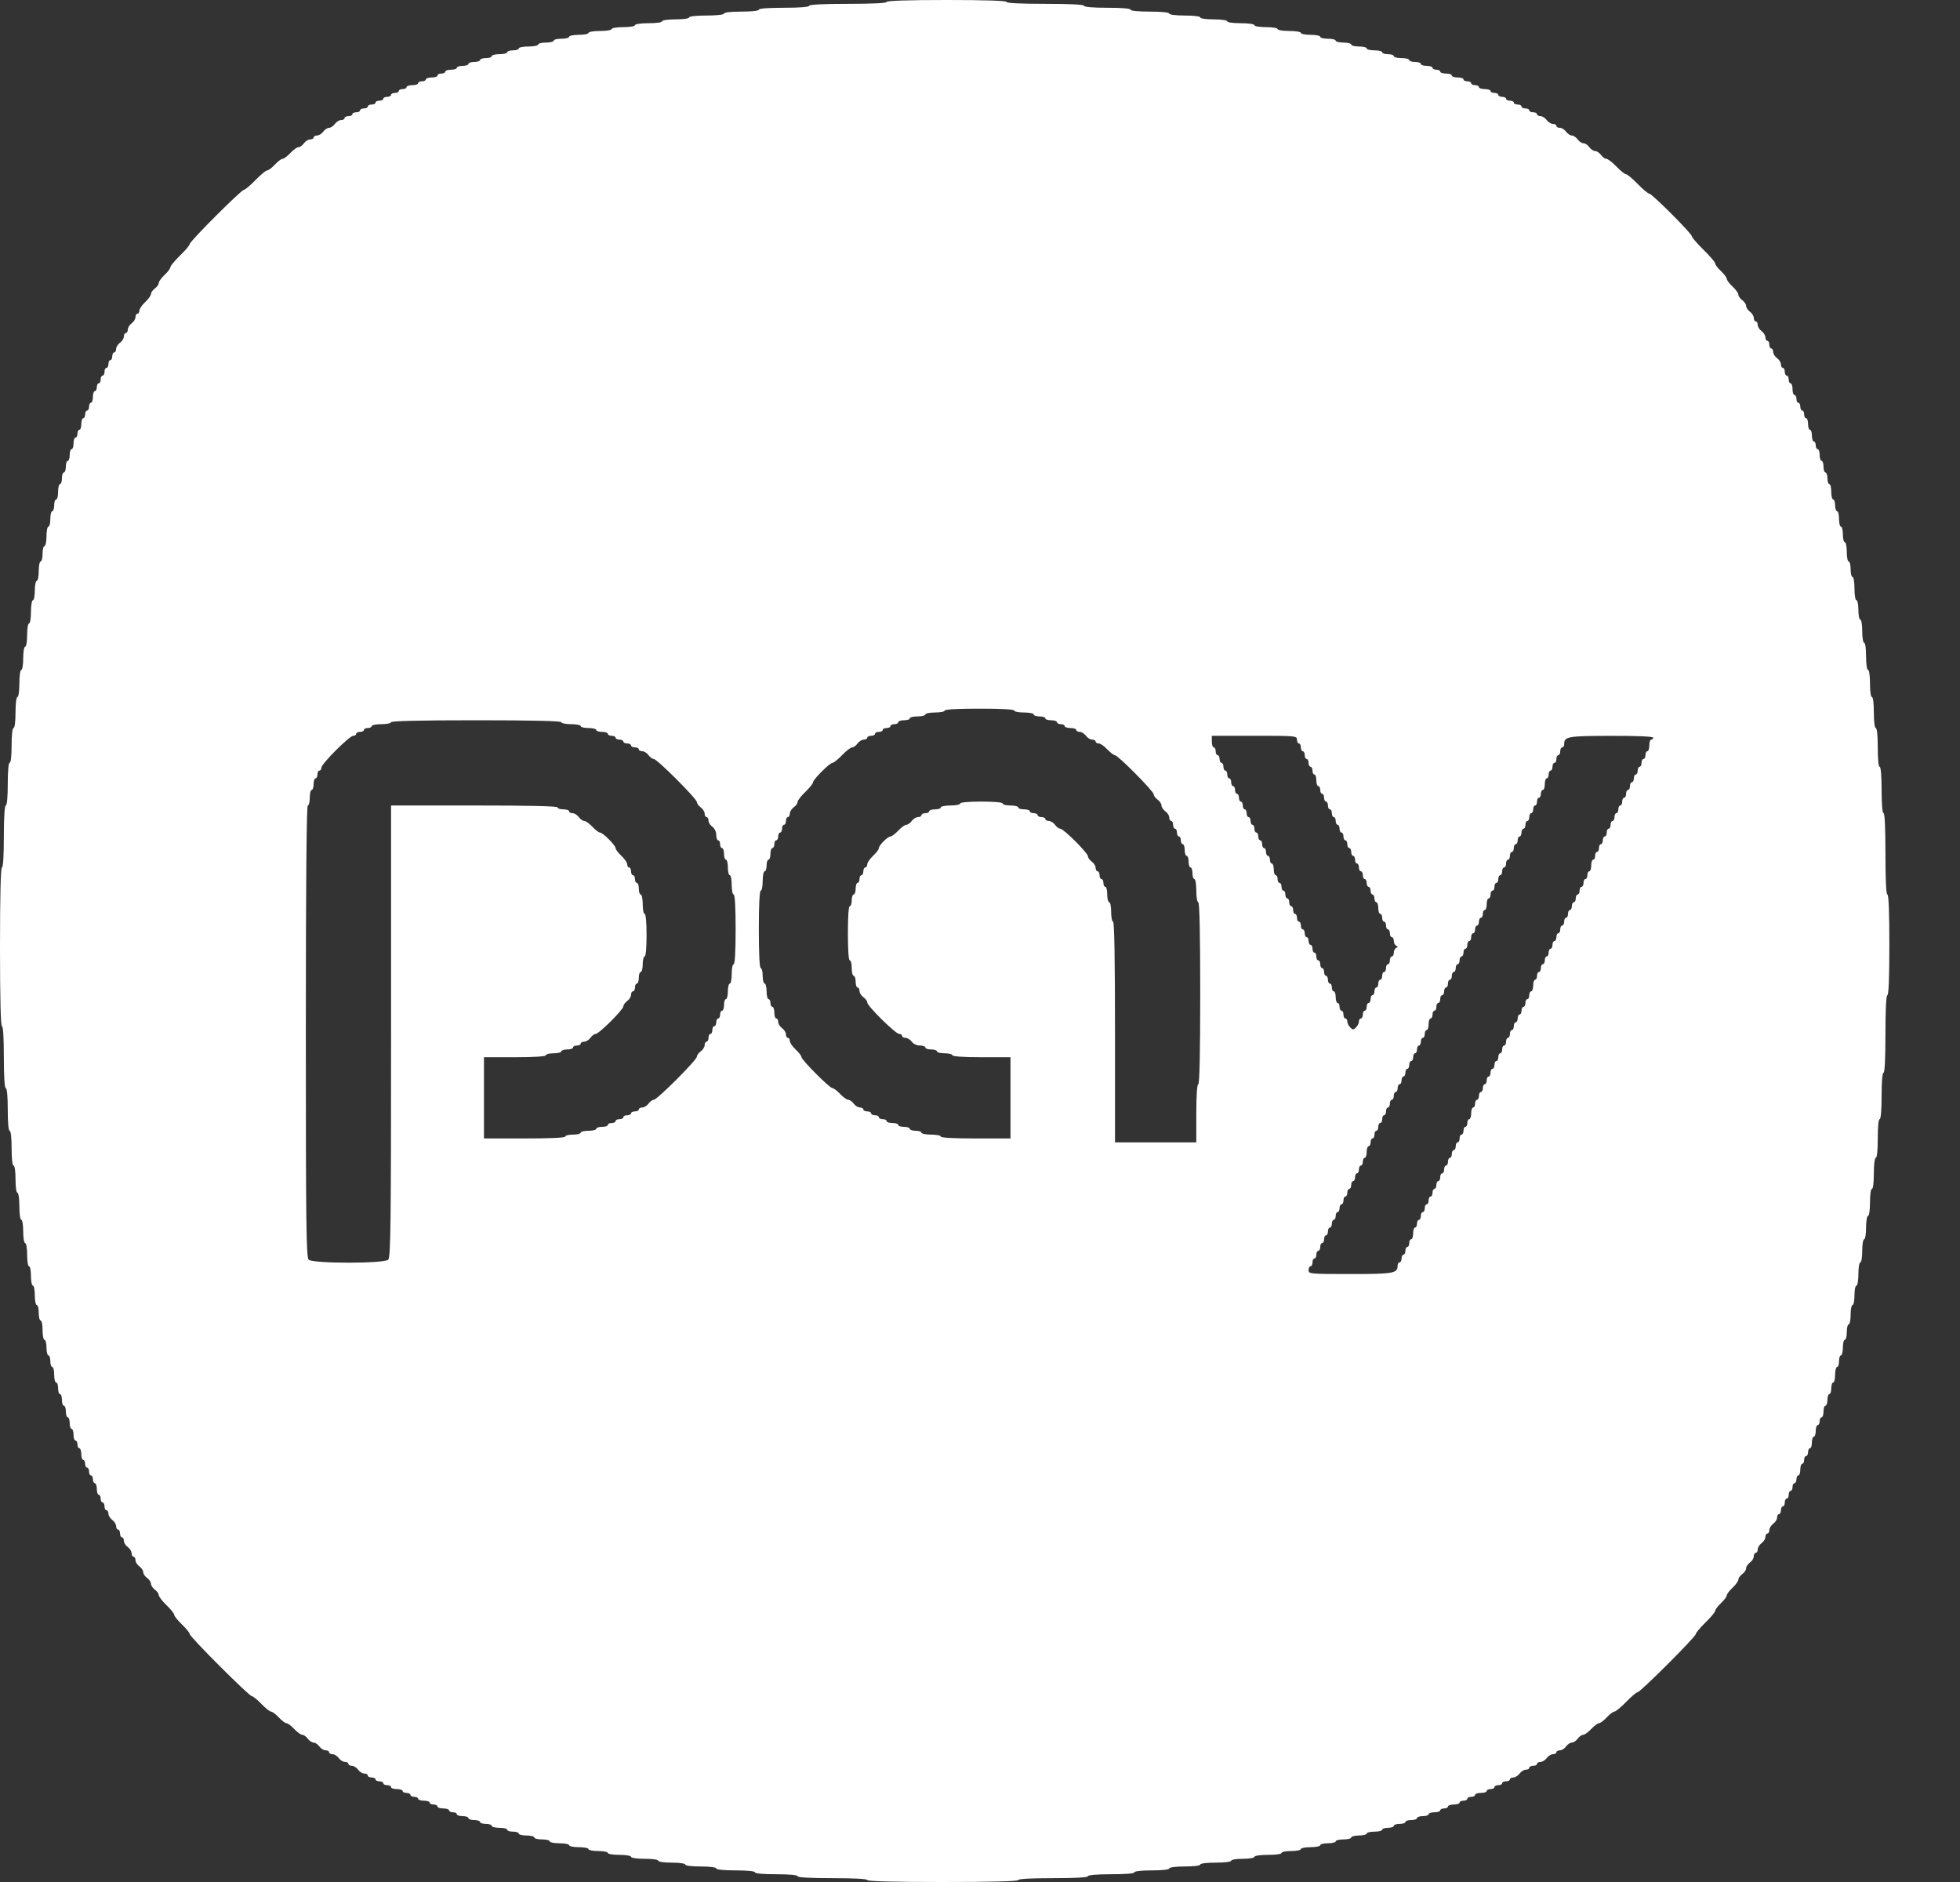 <?xml version="1.0" encoding="UTF-8"?>
<svg width="25px" height="24px" viewBox="0 0 25 24" version="1.1" xmlns="http://www.w3.org/2000/svg" xmlns:xlink="http://www.w3.org/1999/xlink">
    <rect x="0" y="0" width="25" height="24" fill="#333333" stroke="none"/>
    <!-- Generator: Sketch 52.6 (67491) - http://www.bohemiancoding.com/sketch -->
    <title>samsung-pay</title>
    <desc>Created with Sketch.</desc>
    <g id="Page-1" stroke="none" stroke-width="1" fill="none" fill-rule="evenodd">
        <g id="samsung-pay" fill="#FFFFFF">
            <path d="M11.309,0.025 C11.309,0.04 11.128,0.049 10.815,0.049 C10.502,0.049 10.321,0.058 10.321,0.074 C10.321,0.089 10.197,0.099 10,0.099 C9.802,0.099 9.679,0.108 9.679,0.123 C9.679,0.138 9.588,0.148 9.457,0.148 C9.325,0.148 9.235,0.158 9.235,0.173 C9.235,0.187 9.144,0.198 9.012,0.198 C8.881,0.198 8.79,0.208 8.79,0.222 C8.79,0.236 8.716,0.247 8.617,0.247 C8.519,0.247 8.444,0.258 8.444,0.272 C8.444,0.286 8.37,0.296 8.272,0.296 C8.173,0.296 8.099,0.307 8.099,0.321 C8.099,0.335 8.033,0.346 7.951,0.346 C7.868,0.346 7.802,0.357 7.802,0.37 C7.802,0.384 7.737,0.395 7.654,0.395 C7.572,0.395 7.506,0.406 7.506,0.42 C7.506,0.433 7.451,0.444 7.383,0.444 C7.315,0.444 7.259,0.456 7.259,0.469 C7.259,0.483 7.215,0.494 7.16,0.494 C7.106,0.494 7.062,0.505 7.062,0.519 C7.062,0.532 7.017,0.543 6.963,0.543 C6.909,0.543 6.864,0.554 6.864,0.568 C6.864,0.581 6.809,0.593 6.741,0.593 C6.673,0.593 6.617,0.604 6.617,0.617 C6.617,0.631 6.584,0.642 6.543,0.642 C6.502,0.642 6.469,0.653 6.469,0.667 C6.469,0.68 6.425,0.691 6.37,0.691 C6.316,0.691 6.272,0.702 6.272,0.716 C6.272,0.73 6.238,0.741 6.198,0.741 C6.157,0.741 6.123,0.752 6.123,0.765 C6.123,0.779 6.09,0.79 6.049,0.79 C6.009,0.79 5.975,0.801 5.975,0.815 C5.975,0.828 5.942,0.84 5.901,0.84 C5.86,0.84 5.827,0.851 5.827,0.864 C5.827,0.878 5.794,0.889 5.753,0.889 C5.712,0.889 5.679,0.9 5.679,0.914 C5.679,0.927 5.657,0.938 5.63,0.938 C5.602,0.938 5.58,0.949 5.58,0.963 C5.58,0.977 5.547,0.988 5.506,0.988 C5.465,0.988 5.432,0.999 5.432,1.012 C5.432,1.026 5.41,1.037 5.383,1.037 C5.356,1.037 5.333,1.048 5.333,1.062 C5.333,1.075 5.3,1.086 5.259,1.086 C5.219,1.086 5.185,1.098 5.185,1.111 C5.185,1.125 5.163,1.136 5.136,1.136 C5.109,1.136 5.086,1.147 5.086,1.16 C5.086,1.174 5.064,1.185 5.037,1.185 C5.01,1.185 4.988,1.196 4.988,1.21 C4.988,1.223 4.965,1.235 4.938,1.235 C4.911,1.235 4.889,1.246 4.889,1.259 C4.889,1.273 4.867,1.284 4.84,1.284 C4.812,1.284 4.79,1.295 4.79,1.309 C4.79,1.322 4.768,1.333 4.741,1.333 C4.714,1.333 4.691,1.344 4.691,1.358 C4.691,1.372 4.669,1.383 4.642,1.383 C4.615,1.383 4.593,1.394 4.593,1.407 C4.593,1.421 4.57,1.432 4.543,1.432 C4.516,1.432 4.494,1.443 4.494,1.457 C4.494,1.47 4.472,1.481 4.444,1.481 C4.417,1.481 4.395,1.493 4.395,1.506 C4.395,1.52 4.375,1.531 4.351,1.531 C4.327,1.531 4.291,1.553 4.272,1.58 C4.252,1.607 4.219,1.63 4.198,1.63 C4.176,1.63 4.143,1.652 4.123,1.679 C4.104,1.706 4.068,1.728 4.044,1.728 C4.02,1.728 4,1.74 4,1.753 C4,1.767 3.98,1.778 3.956,1.778 C3.932,1.778 3.896,1.8 3.877,1.827 C3.857,1.854 3.826,1.877 3.807,1.877 C3.788,1.877 3.742,1.91 3.704,1.951 C3.666,1.991 3.621,2.025 3.605,2.025 C3.589,2.025 3.544,2.058 3.506,2.099 C3.468,2.14 3.424,2.173 3.408,2.173 C3.392,2.173 3.325,2.228 3.259,2.296 C3.193,2.364 3.127,2.42 3.112,2.42 C3.078,2.42 2.42,3.078 2.42,3.112 C2.42,3.127 2.364,3.193 2.296,3.259 C2.228,3.325 2.173,3.392 2.173,3.408 C2.173,3.424 2.14,3.468 2.099,3.506 C2.058,3.544 2.025,3.591 2.025,3.609 C2.025,3.628 2.002,3.659 1.975,3.679 C1.948,3.699 1.926,3.73 1.926,3.749 C1.926,3.767 1.893,3.814 1.852,3.852 C1.811,3.89 1.778,3.939 1.778,3.961 C1.778,3.982 1.767,4 1.753,4 C1.74,4 1.728,4.02 1.728,4.044 C1.728,4.068 1.706,4.104 1.679,4.123 C1.652,4.143 1.63,4.179 1.63,4.203 C1.63,4.227 1.619,4.247 1.605,4.247 C1.591,4.247 1.58,4.267 1.58,4.291 C1.58,4.315 1.558,4.351 1.531,4.37 C1.504,4.39 1.481,4.426 1.481,4.45 C1.481,4.474 1.47,4.494 1.457,4.494 C1.443,4.494 1.432,4.516 1.432,4.543 C1.432,4.57 1.421,4.593 1.407,4.593 C1.394,4.593 1.383,4.615 1.383,4.642 C1.383,4.669 1.372,4.691 1.358,4.691 C1.344,4.691 1.333,4.714 1.333,4.741 C1.333,4.768 1.322,4.79 1.309,4.79 C1.295,4.79 1.284,4.812 1.284,4.84 C1.284,4.867 1.273,4.889 1.259,4.889 C1.246,4.889 1.235,4.911 1.235,4.938 C1.235,4.965 1.223,4.988 1.21,4.988 C1.196,4.988 1.185,5.021 1.185,5.062 C1.185,5.102 1.174,5.136 1.16,5.136 C1.147,5.136 1.136,5.158 1.136,5.185 C1.136,5.212 1.125,5.235 1.111,5.235 C1.098,5.235 1.086,5.257 1.086,5.284 C1.086,5.311 1.075,5.333 1.062,5.333 C1.048,5.333 1.037,5.367 1.037,5.407 C1.037,5.448 1.026,5.481 1.012,5.481 C0.999,5.481 0.988,5.504 0.988,5.531 C0.988,5.558 0.977,5.58 0.963,5.58 C0.949,5.58 0.938,5.614 0.938,5.654 C0.938,5.695 0.927,5.728 0.914,5.728 C0.9,5.728 0.889,5.762 0.889,5.802 C0.889,5.843 0.878,5.877 0.864,5.877 C0.851,5.877 0.84,5.91 0.84,5.951 C0.84,5.991 0.828,6.025 0.815,6.025 C0.801,6.025 0.79,6.058 0.79,6.099 C0.79,6.14 0.779,6.173 0.765,6.173 C0.752,6.173 0.741,6.217 0.741,6.272 C0.741,6.326 0.73,6.37 0.716,6.37 C0.702,6.37 0.691,6.404 0.691,6.444 C0.691,6.485 0.68,6.519 0.667,6.519 C0.653,6.519 0.642,6.563 0.642,6.617 C0.642,6.672 0.631,6.716 0.617,6.716 C0.604,6.716 0.593,6.772 0.593,6.84 C0.593,6.907 0.581,6.963 0.568,6.963 C0.554,6.963 0.543,7.007 0.543,7.062 C0.543,7.116 0.532,7.16 0.519,7.16 C0.505,7.16 0.494,7.216 0.494,7.284 C0.494,7.352 0.483,7.407 0.469,7.407 C0.456,7.407 0.444,7.463 0.444,7.531 C0.444,7.599 0.433,7.654 0.42,7.654 C0.406,7.654 0.395,7.72 0.395,7.802 C0.395,7.885 0.384,7.951 0.37,7.951 C0.357,7.951 0.346,8.016 0.346,8.099 C0.346,8.181 0.335,8.247 0.321,8.247 C0.307,8.247 0.296,8.313 0.296,8.395 C0.296,8.477 0.285,8.543 0.272,8.543 C0.258,8.543 0.247,8.617 0.247,8.716 C0.247,8.815 0.236,8.889 0.222,8.889 C0.208,8.889 0.198,8.971 0.198,9.086 C0.198,9.202 0.187,9.284 0.173,9.284 C0.158,9.284 0.148,9.374 0.148,9.506 C0.148,9.638 0.138,9.728 0.123,9.728 C0.108,9.728 0.099,9.835 0.099,10 C0.099,10.165 0.089,10.272 0.074,10.272 C0.059,10.272 0.049,10.42 0.049,10.667 C0.049,10.914 0.04,11.062 0.025,11.062 C0.009,11.062 0,11.416 0,12.074 C0,12.732 0.009,13.086 0.025,13.086 C0.04,13.086 0.049,13.235 0.049,13.482 C0.049,13.728 0.059,13.877 0.074,13.877 C0.089,13.877 0.099,13.983 0.099,14.148 C0.099,14.313 0.108,14.42 0.123,14.42 C0.138,14.42 0.148,14.51 0.148,14.642 C0.148,14.774 0.158,14.864 0.173,14.864 C0.187,14.864 0.198,14.938 0.198,15.037 C0.198,15.136 0.208,15.21 0.222,15.21 C0.236,15.21 0.247,15.284 0.247,15.383 C0.247,15.482 0.258,15.556 0.272,15.556 C0.285,15.556 0.296,15.621 0.296,15.704 C0.296,15.786 0.307,15.852 0.321,15.852 C0.335,15.852 0.346,15.918 0.346,16 C0.346,16.082 0.357,16.148 0.37,16.148 C0.384,16.148 0.395,16.204 0.395,16.272 C0.395,16.34 0.406,16.395 0.42,16.395 C0.433,16.395 0.444,16.451 0.444,16.518 C0.444,16.586 0.456,16.642 0.469,16.642 C0.483,16.642 0.494,16.686 0.494,16.741 C0.494,16.795 0.505,16.84 0.519,16.84 C0.532,16.84 0.543,16.895 0.543,16.963 C0.543,17.031 0.554,17.086 0.568,17.086 C0.581,17.086 0.593,17.131 0.593,17.185 C0.593,17.239 0.604,17.284 0.617,17.284 C0.631,17.284 0.642,17.317 0.642,17.358 C0.642,17.399 0.653,17.432 0.667,17.432 C0.68,17.432 0.691,17.477 0.691,17.531 C0.691,17.585 0.702,17.63 0.716,17.63 C0.73,17.63 0.741,17.663 0.741,17.704 C0.741,17.744 0.752,17.778 0.765,17.778 C0.779,17.778 0.79,17.811 0.79,17.852 C0.79,17.893 0.801,17.926 0.815,17.926 C0.828,17.926 0.84,17.959 0.84,18 C0.84,18.041 0.851,18.074 0.864,18.074 C0.878,18.074 0.889,18.107 0.889,18.148 C0.889,18.189 0.9,18.222 0.914,18.222 C0.927,18.222 0.938,18.256 0.938,18.296 C0.938,18.337 0.949,18.37 0.963,18.37 C0.977,18.37 0.988,18.393 0.988,18.42 C0.988,18.447 0.999,18.469 1.012,18.469 C1.026,18.469 1.037,18.503 1.037,18.543 C1.037,18.584 1.048,18.617 1.062,18.617 C1.075,18.617 1.086,18.64 1.086,18.667 C1.086,18.694 1.098,18.716 1.111,18.716 C1.125,18.716 1.136,18.738 1.136,18.765 C1.136,18.793 1.147,18.815 1.16,18.815 C1.174,18.815 1.185,18.837 1.185,18.864 C1.185,18.891 1.196,18.914 1.21,18.914 C1.223,18.914 1.235,18.947 1.235,18.988 C1.235,19.028 1.246,19.062 1.259,19.062 C1.273,19.062 1.284,19.084 1.284,19.111 C1.284,19.138 1.295,19.16 1.309,19.16 C1.322,19.16 1.333,19.183 1.333,19.21 C1.333,19.237 1.344,19.259 1.358,19.259 C1.372,19.259 1.383,19.279 1.383,19.303 C1.383,19.327 1.405,19.363 1.432,19.383 C1.459,19.402 1.481,19.438 1.481,19.462 C1.481,19.486 1.493,19.506 1.506,19.506 C1.52,19.506 1.531,19.528 1.531,19.556 C1.531,19.583 1.542,19.605 1.556,19.605 C1.569,19.605 1.58,19.625 1.58,19.649 C1.58,19.673 1.602,19.709 1.63,19.728 C1.657,19.748 1.679,19.784 1.679,19.808 C1.679,19.832 1.69,19.852 1.704,19.852 C1.717,19.852 1.728,19.872 1.728,19.896 C1.728,19.92 1.751,19.956 1.778,19.975 C1.805,19.995 1.827,20.028 1.827,20.049 C1.827,20.07 1.849,20.104 1.877,20.123 C1.904,20.143 1.926,20.176 1.926,20.198 C1.926,20.219 1.948,20.252 1.975,20.272 C2.002,20.291 2.025,20.322 2.025,20.341 C2.025,20.359 2.069,20.417 2.123,20.469 C2.178,20.521 2.222,20.577 2.222,20.593 C2.222,20.608 2.267,20.664 2.321,20.716 C2.375,20.768 2.42,20.823 2.42,20.838 C2.42,20.873 3.177,21.63 3.212,21.63 C3.226,21.63 3.281,21.674 3.333,21.728 C3.386,21.783 3.441,21.827 3.457,21.827 C3.473,21.827 3.518,21.86 3.556,21.901 C3.594,21.942 3.638,21.975 3.654,21.975 C3.671,21.975 3.715,22.009 3.753,22.049 C3.791,22.09 3.838,22.123 3.856,22.123 C3.875,22.123 3.906,22.146 3.926,22.173 C3.946,22.2 3.979,22.222 4,22.222 C4.021,22.222 4.054,22.244 4.074,22.272 C4.094,22.299 4.129,22.321 4.154,22.321 C4.178,22.321 4.198,22.332 4.198,22.346 C4.198,22.359 4.217,22.37 4.241,22.37 C4.266,22.37 4.301,22.393 4.321,22.42 C4.341,22.447 4.376,22.469 4.401,22.469 C4.425,22.469 4.444,22.48 4.444,22.494 C4.444,22.507 4.464,22.518 4.488,22.518 C4.513,22.518 4.548,22.541 4.568,22.568 C4.587,22.595 4.623,22.617 4.647,22.617 C4.672,22.617 4.691,22.628 4.691,22.642 C4.691,22.656 4.714,22.667 4.741,22.667 C4.768,22.667 4.79,22.678 4.79,22.691 C4.79,22.705 4.812,22.716 4.84,22.716 C4.867,22.716 4.889,22.727 4.889,22.741 C4.889,22.754 4.911,22.765 4.938,22.765 C4.965,22.765 4.988,22.776 4.988,22.79 C4.988,22.804 5.021,22.815 5.062,22.815 C5.102,22.815 5.136,22.826 5.136,22.84 C5.136,22.853 5.158,22.864 5.185,22.864 C5.212,22.864 5.235,22.875 5.235,22.889 C5.235,22.902 5.257,22.914 5.284,22.914 C5.311,22.914 5.333,22.925 5.333,22.938 C5.333,22.952 5.367,22.963 5.407,22.963 C5.448,22.963 5.481,22.974 5.481,22.988 C5.481,23.001 5.504,23.012 5.531,23.012 C5.558,23.012 5.58,23.023 5.58,23.037 C5.58,23.051 5.614,23.062 5.654,23.062 C5.695,23.062 5.728,23.073 5.728,23.086 C5.728,23.1 5.751,23.111 5.778,23.111 C5.805,23.111 5.827,23.122 5.827,23.136 C5.827,23.149 5.86,23.16 5.901,23.16 C5.942,23.16 5.975,23.172 5.975,23.185 C5.975,23.199 6.009,23.21 6.049,23.21 C6.09,23.21 6.123,23.221 6.123,23.235 C6.123,23.248 6.157,23.259 6.198,23.259 C6.238,23.259 6.272,23.27 6.272,23.284 C6.272,23.297 6.316,23.309 6.37,23.309 C6.425,23.309 6.469,23.32 6.469,23.333 C6.469,23.347 6.502,23.358 6.543,23.358 C6.584,23.358 6.617,23.369 6.617,23.383 C6.617,23.396 6.662,23.407 6.716,23.407 C6.77,23.407 6.815,23.419 6.815,23.432 C6.815,23.446 6.859,23.457 6.914,23.457 C6.968,23.457 7.012,23.468 7.012,23.482 C7.012,23.495 7.068,23.506 7.136,23.506 C7.204,23.506 7.259,23.517 7.259,23.531 C7.259,23.544 7.315,23.556 7.383,23.556 C7.451,23.556 7.506,23.567 7.506,23.58 C7.506,23.594 7.562,23.605 7.63,23.605 C7.698,23.605 7.753,23.616 7.753,23.63 C7.753,23.643 7.819,23.654 7.901,23.654 C7.984,23.654 8.049,23.665 8.049,23.679 C8.049,23.693 8.123,23.704 8.222,23.704 C8.321,23.704 8.395,23.714 8.395,23.728 C8.395,23.742 8.469,23.753 8.568,23.753 C8.667,23.753 8.741,23.764 8.741,23.778 C8.741,23.792 8.823,23.802 8.938,23.802 C9.054,23.802 9.136,23.813 9.136,23.827 C9.136,23.842 9.235,23.852 9.383,23.852 C9.531,23.852 9.63,23.862 9.63,23.877 C9.63,23.892 9.737,23.901 9.901,23.901 C10.066,23.901 10.173,23.911 10.173,23.926 C10.173,23.942 10.338,23.951 10.617,23.951 C10.897,23.951 11.062,23.96 11.062,23.975 C11.062,23.991 11.399,24 12.025,24 C12.65,24 12.988,23.991 12.988,23.975 C12.988,23.96 13.152,23.951 13.432,23.951 C13.712,23.951 13.877,23.942 13.877,23.926 C13.877,23.911 13.992,23.901 14.173,23.901 C14.354,23.901 14.469,23.892 14.469,23.877 C14.469,23.862 14.56,23.852 14.691,23.852 C14.823,23.852 14.914,23.842 14.914,23.827 C14.914,23.813 14.996,23.802 15.111,23.802 C15.226,23.802 15.309,23.792 15.309,23.778 C15.309,23.763 15.391,23.753 15.506,23.753 C15.621,23.753 15.704,23.743 15.704,23.728 C15.704,23.715 15.77,23.704 15.852,23.704 C15.934,23.704 16,23.693 16,23.679 C16,23.665 16.074,23.654 16.173,23.654 C16.272,23.654 16.346,23.644 16.346,23.63 C16.346,23.616 16.401,23.605 16.469,23.605 C16.537,23.605 16.593,23.594 16.593,23.58 C16.593,23.567 16.648,23.556 16.716,23.556 C16.784,23.556 16.84,23.544 16.84,23.531 C16.84,23.517 16.884,23.506 16.938,23.506 C16.993,23.506 17.037,23.495 17.037,23.482 C17.037,23.468 17.081,23.457 17.136,23.457 C17.19,23.457 17.235,23.446 17.235,23.432 C17.235,23.419 17.279,23.407 17.333,23.407 C17.388,23.407 17.432,23.396 17.432,23.383 C17.432,23.369 17.477,23.358 17.531,23.358 C17.585,23.358 17.63,23.347 17.63,23.333 C17.63,23.32 17.663,23.309 17.704,23.309 C17.744,23.309 17.778,23.297 17.778,23.284 C17.778,23.27 17.811,23.259 17.852,23.259 C17.893,23.259 17.926,23.248 17.926,23.235 C17.926,23.221 17.959,23.21 18,23.21 C18.041,23.21 18.074,23.199 18.074,23.185 C18.074,23.172 18.107,23.16 18.148,23.16 C18.189,23.16 18.222,23.149 18.222,23.136 C18.222,23.122 18.256,23.111 18.296,23.111 C18.337,23.111 18.37,23.1 18.37,23.086 C18.37,23.073 18.393,23.062 18.42,23.062 C18.447,23.062 18.469,23.051 18.469,23.037 C18.469,23.023 18.503,23.012 18.543,23.012 C18.584,23.012 18.617,23.001 18.617,22.988 C18.617,22.974 18.64,22.963 18.667,22.963 C18.694,22.963 18.716,22.952 18.716,22.938 C18.716,22.925 18.738,22.914 18.765,22.914 C18.793,22.914 18.815,22.902 18.815,22.889 C18.815,22.875 18.848,22.864 18.889,22.864 C18.93,22.864 18.963,22.853 18.963,22.84 C18.963,22.826 18.985,22.815 19.012,22.815 C19.04,22.815 19.062,22.804 19.062,22.79 C19.062,22.776 19.084,22.765 19.111,22.765 C19.138,22.765 19.16,22.754 19.16,22.741 C19.16,22.727 19.183,22.716 19.21,22.716 C19.237,22.716 19.259,22.705 19.259,22.691 C19.259,22.678 19.279,22.667 19.303,22.667 C19.327,22.667 19.363,22.644 19.383,22.617 C19.402,22.59 19.438,22.568 19.462,22.568 C19.486,22.568 19.506,22.557 19.506,22.543 C19.506,22.53 19.528,22.518 19.556,22.518 C19.583,22.518 19.605,22.507 19.605,22.494 C19.605,22.48 19.625,22.469 19.649,22.469 C19.673,22.469 19.709,22.447 19.728,22.42 C19.748,22.393 19.784,22.37 19.808,22.37 C19.832,22.37 19.852,22.359 19.852,22.346 C19.852,22.332 19.872,22.321 19.896,22.321 C19.92,22.321 19.956,22.299 19.975,22.272 C19.995,22.244 20.028,22.222 20.049,22.222 C20.07,22.222 20.104,22.2 20.123,22.173 C20.143,22.146 20.174,22.123 20.193,22.123 C20.212,22.123 20.258,22.09 20.296,22.049 C20.334,22.009 20.379,21.975 20.395,21.975 C20.411,21.975 20.456,21.942 20.494,21.901 C20.532,21.86 20.576,21.827 20.592,21.827 C20.608,21.827 20.675,21.772 20.741,21.704 C20.807,21.636 20.873,21.58 20.887,21.58 C20.922,21.58 21.63,20.873 21.63,20.838 C21.63,20.823 21.685,20.758 21.753,20.691 C21.821,20.625 21.877,20.558 21.877,20.542 C21.877,20.527 21.91,20.483 21.951,20.444 C21.991,20.406 22.025,20.362 22.025,20.346 C22.025,20.329 22.058,20.285 22.099,20.247 C22.14,20.209 22.173,20.162 22.173,20.144 C22.173,20.125 22.195,20.094 22.222,20.074 C22.249,20.055 22.272,20.021 22.272,20 C22.272,19.979 22.294,19.945 22.321,19.926 C22.348,19.906 22.37,19.871 22.37,19.846 C22.37,19.822 22.381,19.802 22.395,19.802 C22.409,19.802 22.42,19.783 22.42,19.759 C22.42,19.734 22.442,19.699 22.469,19.679 C22.496,19.659 22.518,19.624 22.518,19.599 C22.518,19.575 22.53,19.556 22.543,19.556 C22.557,19.556 22.568,19.536 22.568,19.512 C22.568,19.488 22.59,19.452 22.617,19.432 C22.644,19.413 22.667,19.377 22.667,19.353 C22.667,19.328 22.678,19.309 22.691,19.309 C22.705,19.309 22.716,19.286 22.716,19.259 C22.716,19.232 22.727,19.21 22.741,19.21 C22.754,19.21 22.765,19.188 22.765,19.16 C22.765,19.133 22.776,19.111 22.79,19.111 C22.804,19.111 22.815,19.089 22.815,19.062 C22.815,19.035 22.826,19.012 22.84,19.012 C22.853,19.012 22.864,18.99 22.864,18.963 C22.864,18.936 22.875,18.914 22.889,18.914 C22.902,18.914 22.914,18.891 22.914,18.864 C22.914,18.837 22.925,18.815 22.938,18.815 C22.952,18.815 22.963,18.782 22.963,18.741 C22.963,18.7 22.974,18.667 22.988,18.667 C23.001,18.667 23.012,18.644 23.012,18.617 C23.012,18.59 23.023,18.568 23.037,18.568 C23.051,18.568 23.062,18.546 23.062,18.518 C23.062,18.491 23.073,18.469 23.086,18.469 C23.1,18.469 23.111,18.436 23.111,18.395 C23.111,18.354 23.122,18.321 23.136,18.321 C23.149,18.321 23.16,18.288 23.16,18.247 C23.16,18.206 23.172,18.173 23.185,18.173 C23.199,18.173 23.21,18.151 23.21,18.123 C23.21,18.096 23.221,18.074 23.235,18.074 C23.248,18.074 23.259,18.041 23.259,18 C23.259,17.959 23.27,17.926 23.284,17.926 C23.297,17.926 23.309,17.893 23.309,17.852 C23.309,17.811 23.32,17.778 23.333,17.778 C23.347,17.778 23.358,17.744 23.358,17.704 C23.358,17.663 23.369,17.63 23.383,17.63 C23.396,17.63 23.407,17.585 23.407,17.531 C23.407,17.477 23.419,17.432 23.432,17.432 C23.446,17.432 23.457,17.399 23.457,17.358 C23.457,17.317 23.468,17.284 23.482,17.284 C23.495,17.284 23.506,17.239 23.506,17.185 C23.506,17.131 23.517,17.086 23.531,17.086 C23.544,17.086 23.556,17.042 23.556,16.988 C23.556,16.933 23.567,16.889 23.58,16.889 C23.594,16.889 23.605,16.833 23.605,16.765 C23.605,16.698 23.616,16.642 23.63,16.642 C23.643,16.642 23.654,16.586 23.654,16.518 C23.654,16.451 23.665,16.395 23.679,16.395 C23.693,16.395 23.704,16.329 23.704,16.247 C23.704,16.165 23.715,16.099 23.728,16.099 C23.742,16.099 23.753,16.033 23.753,15.951 C23.753,15.868 23.764,15.803 23.778,15.803 C23.791,15.803 23.802,15.737 23.802,15.654 C23.802,15.572 23.813,15.506 23.827,15.506 C23.841,15.506 23.852,15.432 23.852,15.333 C23.852,15.235 23.862,15.161 23.877,15.161 C23.891,15.161 23.901,15.078 23.901,14.963 C23.901,14.848 23.912,14.765 23.926,14.765 C23.941,14.765 23.951,14.667 23.951,14.518 C23.951,14.37 23.96,14.272 23.975,14.272 C23.99,14.272 24,14.156 24,13.975 C24,13.794 24.01,13.679 24.025,13.679 C24.04,13.679 24.049,13.498 24.049,13.185 C24.049,12.872 24.058,12.691 24.074,12.691 C24.09,12.691 24.099,12.461 24.099,12.049 C24.099,11.638 24.09,11.407 24.074,11.407 C24.058,11.407 24.049,11.218 24.049,10.889 C24.049,10.56 24.04,10.37 24.025,10.37 C24.01,10.37 24,10.255 24,10.074 C24,9.893 23.99,9.778 23.975,9.778 C23.96,9.778 23.951,9.679 23.951,9.531 C23.951,9.383 23.941,9.284 23.926,9.284 C23.912,9.284 23.901,9.202 23.901,9.086 C23.901,8.971 23.891,8.889 23.877,8.889 C23.862,8.889 23.852,8.815 23.852,8.716 C23.852,8.617 23.841,8.543 23.827,8.543 C23.813,8.543 23.802,8.469 23.802,8.37 C23.802,8.272 23.792,8.198 23.778,8.198 C23.764,8.198 23.753,8.132 23.753,8.049 C23.753,7.967 23.742,7.901 23.728,7.901 C23.715,7.901 23.704,7.846 23.704,7.778 C23.704,7.71 23.693,7.654 23.679,7.654 C23.665,7.654 23.654,7.588 23.654,7.506 C23.654,7.424 23.643,7.358 23.63,7.358 C23.616,7.358 23.605,7.314 23.605,7.259 C23.605,7.205 23.594,7.16 23.58,7.16 C23.567,7.16 23.556,7.105 23.556,7.037 C23.556,6.969 23.544,6.914 23.531,6.914 C23.517,6.914 23.506,6.869 23.506,6.815 C23.506,6.76 23.495,6.716 23.482,6.716 C23.468,6.716 23.457,6.672 23.457,6.617 C23.457,6.563 23.446,6.519 23.432,6.519 C23.419,6.519 23.407,6.485 23.407,6.444 C23.407,6.404 23.396,6.37 23.383,6.37 C23.369,6.37 23.358,6.326 23.358,6.272 C23.358,6.217 23.347,6.173 23.333,6.173 C23.32,6.173 23.309,6.14 23.309,6.099 C23.309,6.058 23.297,6.025 23.284,6.025 C23.27,6.025 23.259,5.991 23.259,5.951 C23.259,5.91 23.248,5.877 23.235,5.877 C23.221,5.877 23.21,5.843 23.21,5.802 C23.21,5.762 23.199,5.728 23.185,5.728 C23.172,5.728 23.16,5.706 23.16,5.679 C23.16,5.652 23.149,5.63 23.136,5.63 C23.122,5.63 23.111,5.596 23.111,5.556 C23.111,5.515 23.1,5.481 23.086,5.481 C23.073,5.481 23.062,5.448 23.062,5.407 C23.062,5.367 23.051,5.333 23.037,5.333 C23.023,5.333 23.012,5.311 23.012,5.284 C23.012,5.257 23.001,5.235 22.988,5.235 C22.974,5.235 22.963,5.212 22.963,5.185 C22.963,5.158 22.952,5.136 22.938,5.136 C22.925,5.136 22.914,5.114 22.914,5.086 C22.914,5.059 22.902,5.037 22.889,5.037 C22.875,5.037 22.864,5.004 22.864,4.963 C22.864,4.922 22.853,4.889 22.84,4.889 C22.826,4.889 22.815,4.867 22.815,4.84 C22.815,4.812 22.804,4.79 22.79,4.79 C22.776,4.79 22.765,4.768 22.765,4.741 C22.765,4.714 22.754,4.691 22.741,4.691 C22.727,4.691 22.716,4.672 22.716,4.647 C22.716,4.623 22.694,4.587 22.667,4.568 C22.64,4.548 22.617,4.513 22.617,4.488 C22.617,4.464 22.606,4.444 22.593,4.444 C22.579,4.444 22.568,4.422 22.568,4.395 C22.568,4.368 22.557,4.346 22.543,4.346 C22.53,4.346 22.518,4.326 22.518,4.302 C22.518,4.278 22.496,4.242 22.469,4.222 C22.442,4.203 22.42,4.167 22.42,4.143 C22.42,4.119 22.409,4.099 22.395,4.099 C22.381,4.099 22.37,4.079 22.37,4.055 C22.37,4.031 22.348,3.995 22.321,3.975 C22.294,3.956 22.272,3.922 22.272,3.901 C22.272,3.88 22.249,3.847 22.222,3.827 C22.195,3.808 22.173,3.776 22.173,3.758 C22.173,3.739 22.14,3.692 22.099,3.654 C22.058,3.616 22.025,3.572 22.025,3.556 C22.025,3.539 21.991,3.495 21.951,3.457 C21.91,3.419 21.877,3.375 21.877,3.359 C21.877,3.343 21.81,3.265 21.728,3.185 C21.647,3.105 21.58,3.028 21.58,3.013 C21.58,2.979 21.07,2.469 21.036,2.469 C21.021,2.469 20.955,2.414 20.889,2.346 C20.823,2.278 20.756,2.222 20.74,2.222 C20.725,2.222 20.669,2.178 20.617,2.123 C20.565,2.069 20.507,2.025 20.489,2.025 C20.47,2.025 20.439,2.002 20.42,1.975 C20.4,1.948 20.367,1.926 20.346,1.926 C20.325,1.926 20.291,1.904 20.272,1.877 C20.252,1.849 20.219,1.827 20.198,1.827 C20.176,1.827 20.143,1.805 20.123,1.778 C20.104,1.751 20.07,1.728 20.049,1.728 C20.028,1.728 19.995,1.706 19.975,1.679 C19.956,1.652 19.92,1.63 19.896,1.63 C19.872,1.63 19.852,1.619 19.852,1.605 C19.852,1.591 19.832,1.58 19.808,1.58 C19.784,1.58 19.748,1.558 19.728,1.531 C19.709,1.504 19.673,1.481 19.649,1.481 C19.625,1.481 19.605,1.47 19.605,1.457 C19.605,1.443 19.583,1.432 19.556,1.432 C19.528,1.432 19.506,1.421 19.506,1.407 C19.506,1.394 19.484,1.383 19.457,1.383 C19.43,1.383 19.407,1.372 19.407,1.358 C19.407,1.344 19.385,1.333 19.358,1.333 C19.331,1.333 19.309,1.322 19.309,1.309 C19.309,1.295 19.286,1.284 19.259,1.284 C19.232,1.284 19.21,1.273 19.21,1.259 C19.21,1.246 19.188,1.235 19.16,1.235 C19.133,1.235 19.111,1.223 19.111,1.21 C19.111,1.196 19.089,1.185 19.062,1.185 C19.035,1.185 19.012,1.174 19.012,1.16 C19.012,1.147 18.979,1.136 18.938,1.136 C18.898,1.136 18.864,1.125 18.864,1.111 C18.864,1.098 18.842,1.086 18.815,1.086 C18.788,1.086 18.765,1.075 18.765,1.062 C18.765,1.048 18.743,1.037 18.716,1.037 C18.689,1.037 18.667,1.026 18.667,1.012 C18.667,0.999 18.633,0.988 18.593,0.988 C18.552,0.988 18.518,0.977 18.518,0.963 C18.518,0.949 18.485,0.938 18.444,0.938 C18.404,0.938 18.37,0.927 18.37,0.914 C18.37,0.9 18.348,0.889 18.321,0.889 C18.294,0.889 18.272,0.878 18.272,0.864 C18.272,0.851 18.238,0.84 18.198,0.84 C18.157,0.84 18.123,0.828 18.123,0.815 C18.123,0.801 18.09,0.79 18.049,0.79 C18.009,0.79 17.975,0.779 17.975,0.765 C17.975,0.752 17.931,0.741 17.877,0.741 C17.822,0.741 17.778,0.73 17.778,0.716 C17.778,0.702 17.744,0.691 17.704,0.691 C17.663,0.691 17.63,0.68 17.63,0.667 C17.63,0.653 17.585,0.642 17.531,0.642 C17.477,0.642 17.432,0.631 17.432,0.617 C17.432,0.604 17.388,0.593 17.333,0.593 C17.279,0.593 17.235,0.581 17.235,0.568 C17.235,0.554 17.19,0.543 17.136,0.543 C17.081,0.543 17.037,0.532 17.037,0.519 C17.037,0.505 16.993,0.494 16.938,0.494 C16.884,0.494 16.84,0.483 16.84,0.469 C16.84,0.456 16.784,0.444 16.716,0.444 C16.648,0.444 16.593,0.433 16.593,0.42 C16.593,0.406 16.527,0.395 16.444,0.395 C16.362,0.395 16.296,0.384 16.296,0.37 C16.296,0.357 16.23,0.346 16.148,0.346 C16.066,0.346 16,0.335 16,0.321 C16,0.307 15.926,0.296 15.827,0.296 C15.728,0.296 15.654,0.286 15.654,0.272 C15.654,0.258 15.58,0.247 15.482,0.247 C15.383,0.247 15.309,0.236 15.309,0.222 C15.309,0.208 15.226,0.198 15.111,0.198 C14.996,0.198 14.914,0.187 14.914,0.173 C14.914,0.158 14.815,0.148 14.667,0.148 C14.518,0.148 14.42,0.138 14.42,0.123 C14.42,0.108 14.305,0.099 14.123,0.099 C13.942,0.099 13.827,0.089 13.827,0.074 C13.827,0.058 13.646,0.049 13.333,0.049 C13.021,0.049 12.839,0.04 12.839,0.025 C12.839,0.009 12.568,0 12.074,0 C11.58,0 11.309,0.009 11.309,0.025 Z M12.938,9.062 C12.938,9.075 12.994,9.086 13.062,9.086 C13.13,9.086 13.185,9.098 13.185,9.111 C13.185,9.125 13.219,9.136 13.259,9.136 C13.3,9.136 13.333,9.147 13.333,9.16 C13.333,9.174 13.367,9.185 13.407,9.185 C13.448,9.185 13.482,9.196 13.482,9.21 C13.482,9.223 13.504,9.235 13.531,9.235 C13.558,9.235 13.58,9.246 13.58,9.259 C13.58,9.273 13.614,9.284 13.654,9.284 C13.695,9.284 13.728,9.295 13.728,9.309 C13.728,9.322 13.748,9.333 13.772,9.333 C13.796,9.333 13.832,9.356 13.852,9.383 C13.871,9.41 13.907,9.432 13.931,9.432 C13.956,9.432 13.975,9.443 13.975,9.457 C13.975,9.47 13.993,9.481 14.015,9.481 C14.037,9.481 14.085,9.515 14.123,9.556 C14.162,9.596 14.205,9.63 14.22,9.63 C14.259,9.63 14.716,10.091 14.716,10.13 C14.716,10.148 14.738,10.178 14.765,10.197 C14.793,10.217 14.815,10.25 14.815,10.272 C14.815,10.293 14.837,10.326 14.864,10.346 C14.891,10.365 14.914,10.401 14.914,10.425 C14.914,10.449 14.925,10.469 14.938,10.469 C14.952,10.469 14.963,10.491 14.963,10.518 C14.963,10.546 14.974,10.568 14.988,10.568 C15.001,10.568 15.012,10.59 15.012,10.617 C15.012,10.644 15.024,10.667 15.037,10.667 C15.051,10.667 15.062,10.689 15.062,10.716 C15.062,10.743 15.073,10.765 15.086,10.765 C15.1,10.765 15.111,10.799 15.111,10.839 C15.111,10.88 15.122,10.914 15.136,10.914 C15.149,10.914 15.161,10.947 15.161,10.988 C15.161,11.028 15.172,11.062 15.185,11.062 C15.199,11.062 15.21,11.095 15.21,11.136 C15.21,11.177 15.221,11.21 15.235,11.21 C15.248,11.21 15.259,11.276 15.259,11.358 C15.259,11.44 15.27,11.506 15.284,11.506 C15.3,11.506 15.309,11.909 15.309,12.667 C15.309,13.424 15.3,13.827 15.284,13.827 C15.269,13.827 15.259,13.967 15.259,14.197 L15.259,14.568 L14.741,14.568 L14.222,14.568 L14.222,13.161 C14.222,12.239 14.214,11.753 14.197,11.753 C14.184,11.753 14.173,11.697 14.173,11.63 C14.173,11.562 14.162,11.506 14.148,11.506 C14.135,11.506 14.123,11.462 14.123,11.407 C14.123,11.353 14.112,11.309 14.099,11.309 C14.085,11.309 14.074,11.286 14.074,11.259 C14.074,11.232 14.063,11.21 14.049,11.21 C14.036,11.21 14.025,11.188 14.025,11.161 C14.025,11.133 14.014,11.111 14,11.111 C13.986,11.111 13.975,11.091 13.975,11.067 C13.975,11.043 13.953,11.007 13.926,10.988 C13.899,10.968 13.877,10.938 13.877,10.92 C13.877,10.878 13.566,10.568 13.524,10.568 C13.507,10.568 13.476,10.546 13.457,10.518 C13.437,10.491 13.401,10.469 13.377,10.469 C13.353,10.469 13.333,10.458 13.333,10.444 C13.333,10.431 13.311,10.42 13.284,10.42 C13.257,10.42 13.235,10.409 13.235,10.395 C13.235,10.382 13.212,10.37 13.185,10.37 C13.158,10.37 13.136,10.359 13.136,10.346 C13.136,10.332 13.102,10.321 13.062,10.321 C13.021,10.321 12.988,10.31 12.988,10.296 C12.988,10.283 12.943,10.272 12.889,10.272 C12.835,10.272 12.79,10.261 12.79,10.247 C12.79,10.232 12.683,10.222 12.518,10.222 C12.354,10.222 12.247,10.232 12.247,10.247 C12.247,10.261 12.191,10.272 12.123,10.272 C12.056,10.272 12,10.283 12,10.296 C12,10.31 11.967,10.321 11.926,10.321 C11.885,10.321 11.852,10.332 11.852,10.346 C11.852,10.359 11.83,10.37 11.803,10.37 C11.775,10.37 11.753,10.382 11.753,10.395 C11.753,10.409 11.733,10.42 11.709,10.42 C11.685,10.42 11.649,10.442 11.63,10.469 C11.61,10.496 11.579,10.518 11.56,10.518 C11.541,10.518 11.495,10.552 11.457,10.593 C11.419,10.633 11.375,10.667 11.359,10.667 C11.323,10.667 11.21,10.78 11.21,10.816 C11.21,10.832 11.177,10.876 11.136,10.914 C11.095,10.952 11.062,11.001 11.062,11.022 C11.062,11.044 11.051,11.062 11.037,11.062 C11.024,11.062 11.012,11.084 11.012,11.111 C11.012,11.138 11.001,11.161 10.988,11.161 C10.974,11.161 10.963,11.183 10.963,11.21 C10.963,11.237 10.952,11.259 10.938,11.259 C10.925,11.259 10.914,11.293 10.914,11.333 C10.914,11.374 10.902,11.407 10.889,11.407 C10.875,11.407 10.864,11.441 10.864,11.482 C10.864,11.522 10.853,11.556 10.839,11.556 C10.824,11.556 10.815,11.687 10.815,11.901 C10.815,12.115 10.824,12.247 10.839,12.247 C10.853,12.247 10.864,12.291 10.864,12.346 C10.864,12.4 10.875,12.444 10.889,12.444 C10.902,12.444 10.914,12.478 10.914,12.518 C10.914,12.559 10.925,12.593 10.938,12.593 C10.952,12.593 10.963,12.612 10.963,12.636 C10.963,12.661 10.985,12.697 11.012,12.716 C11.04,12.736 11.062,12.766 11.062,12.784 C11.062,12.829 11.423,13.185 11.469,13.185 C11.489,13.185 11.506,13.196 11.506,13.21 C11.506,13.223 11.526,13.235 11.55,13.235 C11.574,13.235 11.61,13.257 11.63,13.284 C11.65,13.313 11.694,13.333 11.734,13.333 C11.772,13.333 11.803,13.344 11.803,13.358 C11.803,13.372 11.836,13.383 11.877,13.383 C11.917,13.383 11.951,13.394 11.951,13.407 C11.951,13.421 11.995,13.432 12.049,13.432 C12.104,13.432 12.148,13.443 12.148,13.457 C12.148,13.472 12.288,13.482 12.518,13.482 L12.889,13.482 L12.889,14 L12.889,14.518 L12.444,14.518 C12.165,14.518 12,14.509 12,14.494 C12,14.48 11.944,14.469 11.877,14.469 C11.809,14.469 11.753,14.458 11.753,14.444 C11.753,14.431 11.72,14.42 11.679,14.42 C11.638,14.42 11.605,14.409 11.605,14.395 C11.605,14.382 11.572,14.37 11.531,14.37 C11.49,14.37 11.457,14.359 11.457,14.346 C11.457,14.332 11.424,14.321 11.383,14.321 C11.342,14.321 11.309,14.31 11.309,14.296 C11.309,14.283 11.286,14.272 11.259,14.272 C11.232,14.272 11.21,14.261 11.21,14.247 C11.21,14.233 11.188,14.222 11.161,14.222 C11.133,14.222 11.111,14.211 11.111,14.197 C11.111,14.184 11.089,14.173 11.062,14.173 C11.035,14.173 11.012,14.162 11.012,14.148 C11.012,14.135 10.993,14.123 10.968,14.123 C10.944,14.123 10.909,14.101 10.889,14.074 C10.869,14.047 10.838,14.025 10.819,14.025 C10.801,14.025 10.754,13.991 10.716,13.951 C10.678,13.91 10.634,13.877 10.619,13.877 C10.583,13.877 10.222,13.515 10.222,13.479 C10.222,13.464 10.189,13.421 10.148,13.383 C10.107,13.345 10.074,13.296 10.074,13.274 C10.074,13.252 10.063,13.235 10.049,13.235 C10.036,13.235 10.025,13.215 10.025,13.191 C10.025,13.166 10.002,13.131 9.975,13.111 C9.948,13.091 9.926,13.056 9.926,13.032 C9.926,13.007 9.915,12.988 9.901,12.988 C9.888,12.988 9.877,12.954 9.877,12.914 C9.877,12.873 9.865,12.839 9.852,12.839 C9.838,12.839 9.827,12.817 9.827,12.79 C9.827,12.763 9.816,12.741 9.802,12.741 C9.789,12.741 9.778,12.696 9.778,12.642 C9.778,12.588 9.767,12.543 9.753,12.543 C9.74,12.543 9.728,12.499 9.728,12.444 C9.728,12.39 9.717,12.346 9.704,12.346 C9.688,12.346 9.679,12.165 9.679,11.852 C9.679,11.539 9.688,11.358 9.704,11.358 C9.717,11.358 9.728,11.303 9.728,11.235 C9.728,11.167 9.74,11.111 9.753,11.111 C9.767,11.111 9.778,11.078 9.778,11.037 C9.778,10.996 9.789,10.963 9.802,10.963 C9.816,10.963 9.827,10.93 9.827,10.889 C9.827,10.848 9.838,10.815 9.852,10.815 C9.865,10.815 9.877,10.793 9.877,10.765 C9.877,10.738 9.888,10.716 9.901,10.716 C9.915,10.716 9.926,10.694 9.926,10.667 C9.926,10.639 9.937,10.617 9.951,10.617 C9.964,10.617 9.975,10.595 9.975,10.568 C9.975,10.541 9.986,10.518 10,10.518 C10.014,10.518 10.025,10.496 10.025,10.469 C10.025,10.442 10.036,10.42 10.049,10.42 C10.063,10.42 10.074,10.4 10.074,10.376 C10.074,10.352 10.096,10.316 10.123,10.296 C10.151,10.277 10.173,10.246 10.173,10.227 C10.173,10.209 10.217,10.151 10.272,10.099 C10.326,10.047 10.37,9.992 10.37,9.977 C10.37,9.941 10.583,9.728 10.619,9.728 C10.634,9.728 10.688,9.684 10.741,9.63 C10.793,9.575 10.851,9.531 10.869,9.531 C10.888,9.531 10.919,9.509 10.938,9.481 C10.958,9.454 10.994,9.432 11.018,9.432 C11.042,9.432 11.062,9.421 11.062,9.407 C11.062,9.394 11.084,9.383 11.111,9.383 C11.138,9.383 11.161,9.372 11.161,9.358 C11.161,9.344 11.183,9.333 11.21,9.333 C11.237,9.333 11.259,9.322 11.259,9.309 C11.259,9.295 11.281,9.284 11.309,9.284 C11.336,9.284 11.358,9.273 11.358,9.259 C11.358,9.246 11.38,9.235 11.407,9.235 C11.435,9.235 11.457,9.223 11.457,9.21 C11.457,9.196 11.49,9.185 11.531,9.185 C11.572,9.185 11.605,9.174 11.605,9.16 C11.605,9.147 11.649,9.136 11.704,9.136 C11.758,9.136 11.803,9.125 11.803,9.111 C11.803,9.098 11.858,9.086 11.926,9.086 C11.994,9.086 12.049,9.075 12.049,9.062 C12.049,9.046 12.214,9.037 12.494,9.037 C12.774,9.037 12.938,9.046 12.938,9.062 Z M7.16,9.21 C7.16,9.223 7.216,9.235 7.284,9.235 C7.352,9.235 7.407,9.246 7.407,9.259 C7.407,9.273 7.452,9.284 7.506,9.284 C7.56,9.284 7.605,9.295 7.605,9.309 C7.605,9.322 7.638,9.333 7.679,9.333 C7.72,9.333 7.753,9.344 7.753,9.358 C7.753,9.372 7.775,9.383 7.802,9.383 C7.83,9.383 7.852,9.394 7.852,9.407 C7.852,9.421 7.874,9.432 7.901,9.432 C7.928,9.432 7.951,9.443 7.951,9.457 C7.951,9.47 7.973,9.481 8,9.481 C8.027,9.481 8.049,9.493 8.049,9.506 C8.049,9.52 8.072,9.531 8.099,9.531 C8.126,9.531 8.148,9.542 8.148,9.556 C8.148,9.569 8.168,9.58 8.192,9.58 C8.216,9.58 8.252,9.602 8.272,9.63 C8.291,9.657 8.322,9.679 8.339,9.679 C8.381,9.679 8.889,10.187 8.889,10.229 C8.889,10.246 8.911,10.277 8.938,10.296 C8.965,10.316 8.988,10.352 8.988,10.376 C8.988,10.4 8.999,10.42 9.012,10.42 C9.026,10.42 9.037,10.44 9.037,10.464 C9.037,10.488 9.059,10.524 9.086,10.543 C9.115,10.564 9.136,10.607 9.136,10.647 C9.136,10.685 9.147,10.716 9.16,10.716 C9.174,10.716 9.185,10.738 9.185,10.765 C9.185,10.793 9.196,10.815 9.21,10.815 C9.223,10.815 9.235,10.848 9.235,10.889 C9.235,10.93 9.246,10.963 9.259,10.963 C9.273,10.963 9.284,11.007 9.284,11.062 C9.284,11.116 9.295,11.161 9.309,11.161 C9.322,11.161 9.333,11.216 9.333,11.284 C9.333,11.352 9.344,11.407 9.358,11.407 C9.374,11.407 9.383,11.572 9.383,11.852 C9.383,12.132 9.374,12.296 9.358,12.296 C9.344,12.296 9.333,12.352 9.333,12.42 C9.333,12.488 9.322,12.543 9.309,12.543 C9.295,12.543 9.284,12.588 9.284,12.642 C9.284,12.696 9.273,12.741 9.259,12.741 C9.246,12.741 9.235,12.774 9.235,12.815 C9.235,12.856 9.223,12.889 9.21,12.889 C9.196,12.889 9.185,12.911 9.185,12.938 C9.185,12.965 9.174,12.988 9.16,12.988 C9.147,12.988 9.136,13.01 9.136,13.037 C9.136,13.064 9.125,13.086 9.111,13.086 C9.098,13.086 9.086,13.109 9.086,13.136 C9.086,13.163 9.075,13.185 9.062,13.185 C9.048,13.185 9.037,13.207 9.037,13.235 C9.037,13.262 9.026,13.284 9.012,13.284 C8.999,13.284 8.988,13.304 8.988,13.328 C8.988,13.352 8.965,13.388 8.938,13.407 C8.911,13.427 8.889,13.457 8.889,13.475 C8.889,13.517 8.381,14.025 8.339,14.025 C8.322,14.025 8.291,14.047 8.272,14.074 C8.252,14.101 8.216,14.123 8.192,14.123 C8.168,14.123 8.148,14.135 8.148,14.148 C8.148,14.162 8.126,14.173 8.099,14.173 C8.072,14.173 8.049,14.184 8.049,14.197 C8.049,14.211 8.027,14.222 8,14.222 C7.973,14.222 7.951,14.233 7.951,14.247 C7.951,14.261 7.928,14.272 7.901,14.272 C7.874,14.272 7.852,14.283 7.852,14.296 C7.852,14.31 7.83,14.321 7.802,14.321 C7.775,14.321 7.753,14.332 7.753,14.346 C7.753,14.359 7.72,14.37 7.679,14.37 C7.638,14.37 7.605,14.382 7.605,14.395 C7.605,14.409 7.56,14.42 7.506,14.42 C7.452,14.42 7.407,14.431 7.407,14.444 C7.407,14.458 7.363,14.469 7.309,14.469 C7.254,14.469 7.21,14.48 7.21,14.494 C7.21,14.509 7.021,14.518 6.691,14.518 L6.173,14.518 L6.173,14 L6.173,13.482 L6.568,13.482 C6.815,13.482 6.963,13.472 6.963,13.457 C6.963,13.443 7.007,13.432 7.062,13.432 C7.116,13.432 7.16,13.421 7.16,13.407 C7.16,13.394 7.194,13.383 7.235,13.383 C7.275,13.383 7.309,13.372 7.309,13.358 C7.309,13.344 7.331,13.333 7.358,13.333 C7.385,13.333 7.407,13.322 7.407,13.309 C7.407,13.295 7.427,13.284 7.451,13.284 C7.476,13.284 7.511,13.262 7.531,13.235 C7.55,13.207 7.581,13.185 7.598,13.185 C7.64,13.185 7.951,12.875 7.951,12.833 C7.951,12.816 7.973,12.785 8,12.765 C8.027,12.746 8.049,12.71 8.049,12.686 C8.049,12.662 8.06,12.642 8.074,12.642 C8.088,12.642 8.099,12.62 8.099,12.593 C8.099,12.565 8.11,12.543 8.123,12.543 C8.137,12.543 8.148,12.51 8.148,12.469 C8.148,12.428 8.159,12.395 8.173,12.395 C8.186,12.395 8.198,12.351 8.198,12.296 C8.198,12.242 8.209,12.197 8.222,12.197 C8.237,12.197 8.247,12.091 8.247,11.926 C8.247,11.761 8.237,11.654 8.222,11.654 C8.209,11.654 8.198,11.599 8.198,11.531 C8.198,11.463 8.186,11.407 8.173,11.407 C8.159,11.407 8.148,11.374 8.148,11.333 C8.148,11.293 8.137,11.259 8.123,11.259 C8.11,11.259 8.099,11.237 8.099,11.21 C8.099,11.183 8.088,11.161 8.074,11.161 C8.06,11.161 8.049,11.138 8.049,11.111 C8.049,11.084 8.038,11.062 8.025,11.062 C8.011,11.062 8,11.044 8,11.022 C8,11.001 7.967,10.952 7.926,10.914 C7.885,10.876 7.852,10.832 7.852,10.816 C7.852,10.78 7.689,10.617 7.653,10.617 C7.637,10.617 7.594,10.584 7.556,10.543 C7.518,10.502 7.471,10.469 7.452,10.469 C7.434,10.469 7.402,10.447 7.383,10.42 C7.363,10.393 7.327,10.37 7.303,10.37 C7.279,10.37 7.259,10.359 7.259,10.346 C7.259,10.332 7.226,10.321 7.185,10.321 C7.144,10.321 7.111,10.31 7.111,10.296 C7.111,10.28 6.741,10.272 6.049,10.272 L4.988,10.272 L4.988,13.15 C4.988,15.611 4.983,16.033 4.952,16.064 C4.901,16.115 3.988,16.115 3.937,16.064 C3.906,16.033 3.901,15.611 3.901,13.15 C3.901,11.248 3.91,10.272 3.926,10.272 C3.94,10.272 3.951,10.227 3.951,10.173 C3.951,10.118 3.962,10.074 3.975,10.074 C3.989,10.074 4,10.041 4,10 C4,9.959 4.011,9.926 4.025,9.926 C4.038,9.926 4.049,9.904 4.049,9.877 C4.049,9.849 4.06,9.827 4.074,9.827 C4.088,9.827 4.099,9.81 4.099,9.79 C4.099,9.741 4.457,9.383 4.506,9.383 C4.526,9.383 4.543,9.372 4.543,9.358 C4.543,9.344 4.565,9.333 4.593,9.333 C4.62,9.333 4.642,9.322 4.642,9.309 C4.642,9.295 4.664,9.284 4.691,9.284 C4.719,9.284 4.741,9.273 4.741,9.259 C4.741,9.246 4.796,9.235 4.864,9.235 C4.932,9.235 4.988,9.223 4.988,9.21 C4.988,9.194 5.366,9.185 6.074,9.185 C6.782,9.185 7.16,9.194 7.16,9.21 Z M16.543,9.432 C16.543,9.459 16.554,9.481 16.568,9.481 C16.581,9.481 16.593,9.504 16.593,9.531 C16.593,9.558 16.604,9.58 16.617,9.58 C16.631,9.58 16.642,9.602 16.642,9.63 C16.642,9.657 16.653,9.679 16.667,9.679 C16.68,9.679 16.691,9.701 16.691,9.728 C16.691,9.756 16.703,9.778 16.716,9.778 C16.73,9.778 16.741,9.8 16.741,9.827 C16.741,9.854 16.752,9.877 16.765,9.877 C16.779,9.877 16.79,9.91 16.79,9.951 C16.79,9.991 16.801,10.025 16.815,10.025 C16.828,10.025 16.84,10.047 16.84,10.074 C16.84,10.101 16.851,10.123 16.864,10.123 C16.878,10.123 16.889,10.146 16.889,10.173 C16.889,10.2 16.9,10.222 16.914,10.222 C16.927,10.222 16.938,10.244 16.938,10.272 C16.938,10.299 16.949,10.321 16.963,10.321 C16.977,10.321 16.988,10.343 16.988,10.37 C16.988,10.398 16.999,10.42 17.012,10.42 C17.026,10.42 17.037,10.442 17.037,10.469 C17.037,10.496 17.048,10.518 17.062,10.518 C17.075,10.518 17.086,10.541 17.086,10.568 C17.086,10.595 17.098,10.617 17.111,10.617 C17.125,10.617 17.136,10.639 17.136,10.667 C17.136,10.694 17.147,10.716 17.16,10.716 C17.174,10.716 17.185,10.738 17.185,10.765 C17.185,10.793 17.196,10.815 17.21,10.815 C17.224,10.815 17.235,10.837 17.235,10.864 C17.235,10.891 17.246,10.914 17.259,10.914 C17.273,10.914 17.284,10.936 17.284,10.963 C17.284,10.99 17.295,11.012 17.309,11.012 C17.322,11.012 17.333,11.035 17.333,11.062 C17.333,11.089 17.344,11.111 17.358,11.111 C17.372,11.111 17.383,11.133 17.383,11.161 C17.383,11.188 17.394,11.21 17.407,11.21 C17.421,11.21 17.432,11.232 17.432,11.259 C17.432,11.286 17.443,11.309 17.457,11.309 C17.47,11.309 17.482,11.331 17.482,11.358 C17.482,11.385 17.493,11.407 17.506,11.407 C17.52,11.407 17.531,11.43 17.531,11.457 C17.531,11.484 17.542,11.506 17.556,11.506 C17.569,11.506 17.58,11.54 17.58,11.58 C17.58,11.621 17.591,11.654 17.605,11.654 C17.619,11.654 17.63,11.677 17.63,11.704 C17.63,11.731 17.641,11.753 17.654,11.753 C17.668,11.753 17.679,11.775 17.679,11.803 C17.679,11.83 17.69,11.852 17.704,11.852 C17.717,11.852 17.728,11.874 17.728,11.901 C17.728,11.928 17.739,11.951 17.753,11.951 C17.767,11.951 17.778,11.972 17.778,11.998 C17.778,12.024 17.792,12.052 17.809,12.06 C17.833,12.071 17.833,12.077 17.809,12.088 C17.792,12.096 17.778,12.124 17.778,12.15 C17.778,12.176 17.767,12.197 17.753,12.197 C17.739,12.197 17.728,12.22 17.728,12.247 C17.728,12.274 17.717,12.296 17.704,12.296 C17.69,12.296 17.679,12.319 17.679,12.346 C17.679,12.373 17.668,12.395 17.654,12.395 C17.641,12.395 17.63,12.417 17.63,12.444 C17.63,12.472 17.619,12.494 17.605,12.494 C17.591,12.494 17.58,12.516 17.58,12.543 C17.58,12.57 17.569,12.593 17.556,12.593 C17.542,12.593 17.531,12.615 17.531,12.642 C17.531,12.669 17.52,12.691 17.506,12.691 C17.493,12.691 17.482,12.714 17.482,12.741 C17.482,12.768 17.47,12.79 17.457,12.79 C17.443,12.79 17.432,12.812 17.432,12.839 C17.432,12.867 17.421,12.889 17.407,12.889 C17.394,12.889 17.383,12.911 17.383,12.938 C17.383,12.965 17.372,12.988 17.358,12.988 C17.344,12.988 17.333,13.005 17.333,13.026 C17.333,13.048 17.317,13.082 17.296,13.102 C17.263,13.135 17.255,13.135 17.222,13.102 C17.202,13.082 17.185,13.048 17.185,13.026 C17.185,13.005 17.174,12.988 17.16,12.988 C17.147,12.988 17.136,12.965 17.136,12.938 C17.136,12.911 17.125,12.889 17.111,12.889 C17.098,12.889 17.086,12.867 17.086,12.839 C17.086,12.812 17.075,12.79 17.062,12.79 C17.048,12.79 17.037,12.757 17.037,12.716 C17.037,12.675 17.026,12.642 17.012,12.642 C16.999,12.642 16.988,12.62 16.988,12.593 C16.988,12.565 16.977,12.543 16.963,12.543 C16.949,12.543 16.938,12.521 16.938,12.494 C16.938,12.467 16.927,12.444 16.914,12.444 C16.9,12.444 16.889,12.422 16.889,12.395 C16.889,12.368 16.878,12.346 16.864,12.346 C16.851,12.346 16.84,12.323 16.84,12.296 C16.84,12.269 16.828,12.247 16.815,12.247 C16.801,12.247 16.79,12.225 16.79,12.197 C16.79,12.17 16.779,12.148 16.765,12.148 C16.752,12.148 16.741,12.126 16.741,12.099 C16.741,12.072 16.73,12.049 16.716,12.049 C16.703,12.049 16.691,12.027 16.691,12 C16.691,11.973 16.68,11.951 16.667,11.951 C16.653,11.951 16.642,11.928 16.642,11.901 C16.642,11.874 16.631,11.852 16.617,11.852 C16.604,11.852 16.593,11.83 16.593,11.803 C16.593,11.775 16.581,11.753 16.568,11.753 C16.554,11.753 16.543,11.731 16.543,11.704 C16.543,11.677 16.532,11.654 16.518,11.654 C16.505,11.654 16.494,11.632 16.494,11.605 C16.494,11.578 16.483,11.556 16.469,11.556 C16.456,11.556 16.444,11.533 16.444,11.506 C16.444,11.479 16.433,11.457 16.42,11.457 C16.406,11.457 16.395,11.435 16.395,11.407 C16.395,11.38 16.384,11.358 16.37,11.358 C16.357,11.358 16.346,11.336 16.346,11.309 C16.346,11.281 16.335,11.259 16.321,11.259 C16.307,11.259 16.296,11.237 16.296,11.21 C16.296,11.183 16.285,11.161 16.272,11.161 C16.258,11.161 16.247,11.127 16.247,11.086 C16.247,11.046 16.236,11.012 16.222,11.012 C16.209,11.012 16.198,10.99 16.198,10.963 C16.198,10.936 16.186,10.914 16.173,10.914 C16.159,10.914 16.148,10.891 16.148,10.864 C16.148,10.837 16.137,10.815 16.123,10.815 C16.11,10.815 16.099,10.793 16.099,10.765 C16.099,10.738 16.088,10.716 16.074,10.716 C16.061,10.716 16.049,10.694 16.049,10.667 C16.049,10.639 16.038,10.617 16.025,10.617 C16.011,10.617 16,10.595 16,10.568 C16,10.541 15.989,10.518 15.975,10.518 C15.962,10.518 15.951,10.496 15.951,10.469 C15.951,10.442 15.94,10.42 15.926,10.42 C15.912,10.42 15.901,10.398 15.901,10.37 C15.901,10.343 15.89,10.321 15.877,10.321 C15.863,10.321 15.852,10.299 15.852,10.272 C15.852,10.244 15.841,10.222 15.827,10.222 C15.814,10.222 15.803,10.2 15.803,10.173 C15.803,10.146 15.791,10.123 15.778,10.123 C15.764,10.123 15.753,10.101 15.753,10.074 C15.753,10.047 15.742,10.025 15.728,10.025 C15.715,10.025 15.704,10.002 15.704,9.975 C15.704,9.948 15.693,9.926 15.679,9.926 C15.665,9.926 15.654,9.904 15.654,9.877 C15.654,9.849 15.643,9.827 15.63,9.827 C15.616,9.827 15.605,9.805 15.605,9.778 C15.605,9.751 15.594,9.728 15.58,9.728 C15.567,9.728 15.556,9.706 15.556,9.679 C15.556,9.652 15.544,9.63 15.531,9.63 C15.517,9.63 15.506,9.607 15.506,9.58 C15.506,9.553 15.495,9.531 15.482,9.531 C15.468,9.531 15.457,9.498 15.457,9.457 L15.457,9.383 L16,9.383 C16.527,9.383 16.543,9.384 16.543,9.432 Z M21.086,9.407 C21.086,9.421 21.075,9.432 21.062,9.432 C21.048,9.432 21.037,9.465 21.037,9.506 C21.037,9.547 21.026,9.58 21.012,9.58 C20.999,9.58 20.988,9.602 20.988,9.63 C20.988,9.657 20.977,9.679 20.963,9.679 C20.949,9.679 20.938,9.701 20.938,9.728 C20.938,9.756 20.927,9.778 20.914,9.778 C20.9,9.778 20.889,9.8 20.889,9.827 C20.889,9.854 20.878,9.877 20.864,9.877 C20.851,9.877 20.84,9.899 20.84,9.926 C20.84,9.953 20.828,9.975 20.815,9.975 C20.801,9.975 20.79,9.998 20.79,10.025 C20.79,10.052 20.779,10.074 20.765,10.074 C20.752,10.074 20.741,10.096 20.741,10.123 C20.741,10.151 20.73,10.173 20.716,10.173 C20.703,10.173 20.691,10.195 20.691,10.222 C20.691,10.249 20.68,10.272 20.667,10.272 C20.653,10.272 20.642,10.294 20.642,10.321 C20.642,10.348 20.631,10.37 20.617,10.37 C20.604,10.37 20.593,10.393 20.593,10.42 C20.593,10.447 20.581,10.469 20.568,10.469 C20.554,10.469 20.543,10.491 20.543,10.518 C20.543,10.546 20.532,10.568 20.518,10.568 C20.505,10.568 20.494,10.59 20.494,10.617 C20.494,10.644 20.483,10.667 20.469,10.667 C20.456,10.667 20.444,10.689 20.444,10.716 C20.444,10.743 20.433,10.765 20.42,10.765 C20.406,10.765 20.395,10.788 20.395,10.815 C20.395,10.842 20.384,10.864 20.37,10.864 C20.357,10.864 20.346,10.886 20.346,10.914 C20.346,10.941 20.335,10.963 20.321,10.963 C20.307,10.963 20.296,10.996 20.296,11.037 C20.296,11.078 20.285,11.111 20.272,11.111 C20.258,11.111 20.247,11.133 20.247,11.161 C20.247,11.188 20.236,11.21 20.222,11.21 C20.209,11.21 20.198,11.232 20.198,11.259 C20.198,11.286 20.186,11.309 20.173,11.309 C20.159,11.309 20.148,11.331 20.148,11.358 C20.148,11.385 20.137,11.407 20.123,11.407 C20.11,11.407 20.099,11.43 20.099,11.457 C20.099,11.484 20.088,11.506 20.074,11.506 C20.061,11.506 20.049,11.528 20.049,11.556 C20.049,11.583 20.038,11.605 20.025,11.605 C20.011,11.605 20,11.627 20,11.654 C20,11.681 19.989,11.704 19.975,11.704 C19.962,11.704 19.951,11.726 19.951,11.753 C19.951,11.78 19.939,11.803 19.926,11.803 C19.912,11.803 19.901,11.825 19.901,11.852 C19.901,11.879 19.89,11.901 19.877,11.901 C19.863,11.901 19.852,11.924 19.852,11.951 C19.852,11.978 19.841,12 19.827,12 C19.814,12 19.802,12.022 19.802,12.049 C19.802,12.076 19.791,12.099 19.778,12.099 C19.764,12.099 19.753,12.121 19.753,12.148 C19.753,12.175 19.742,12.197 19.728,12.197 C19.715,12.197 19.704,12.22 19.704,12.247 C19.704,12.274 19.693,12.296 19.679,12.296 C19.665,12.296 19.654,12.319 19.654,12.346 C19.654,12.373 19.643,12.395 19.63,12.395 C19.616,12.395 19.605,12.417 19.605,12.444 C19.605,12.472 19.594,12.494 19.58,12.494 C19.567,12.494 19.556,12.527 19.556,12.568 C19.556,12.609 19.544,12.642 19.531,12.642 C19.517,12.642 19.506,12.664 19.506,12.691 C19.506,12.719 19.495,12.741 19.482,12.741 C19.468,12.741 19.457,12.763 19.457,12.79 C19.457,12.817 19.446,12.839 19.432,12.839 C19.419,12.839 19.407,12.862 19.407,12.889 C19.407,12.916 19.396,12.938 19.383,12.938 C19.369,12.938 19.358,12.96 19.358,12.988 C19.358,13.015 19.347,13.037 19.333,13.037 C19.32,13.037 19.309,13.059 19.309,13.086 C19.309,13.114 19.297,13.136 19.284,13.136 C19.27,13.136 19.259,13.158 19.259,13.185 C19.259,13.212 19.248,13.235 19.235,13.235 C19.221,13.235 19.21,13.257 19.21,13.284 C19.21,13.311 19.199,13.333 19.185,13.333 C19.172,13.333 19.16,13.356 19.16,13.383 C19.16,13.41 19.149,13.432 19.136,13.432 C19.122,13.432 19.111,13.454 19.111,13.482 C19.111,13.509 19.1,13.531 19.086,13.531 C19.073,13.531 19.062,13.553 19.062,13.58 C19.062,13.607 19.051,13.63 19.037,13.63 C19.023,13.63 19.012,13.652 19.012,13.679 C19.012,13.706 19.001,13.728 18.988,13.728 C18.974,13.728 18.963,13.751 18.963,13.778 C18.963,13.805 18.952,13.827 18.938,13.827 C18.925,13.827 18.914,13.849 18.914,13.877 C18.914,13.904 18.902,13.926 18.889,13.926 C18.875,13.926 18.864,13.948 18.864,13.975 C18.864,14.002 18.853,14.025 18.84,14.025 C18.826,14.025 18.815,14.047 18.815,14.074 C18.815,14.101 18.804,14.123 18.79,14.123 C18.776,14.123 18.765,14.157 18.765,14.197 C18.765,14.238 18.754,14.272 18.741,14.272 C18.727,14.272 18.716,14.294 18.716,14.321 C18.716,14.348 18.705,14.37 18.691,14.37 C18.678,14.37 18.667,14.393 18.667,14.42 C18.667,14.447 18.656,14.469 18.642,14.469 C18.628,14.469 18.617,14.491 18.617,14.518 C18.617,14.546 18.606,14.568 18.593,14.568 C18.579,14.568 18.568,14.59 18.568,14.617 C18.568,14.644 18.557,14.667 18.543,14.667 C18.53,14.667 18.518,14.689 18.518,14.716 C18.518,14.743 18.507,14.765 18.494,14.765 C18.48,14.765 18.469,14.788 18.469,14.815 C18.469,14.842 18.458,14.864 18.444,14.864 C18.431,14.864 18.42,14.886 18.42,14.914 C18.42,14.941 18.409,14.963 18.395,14.963 C18.381,14.963 18.37,14.985 18.37,15.012 C18.37,15.04 18.359,15.062 18.346,15.062 C18.332,15.062 18.321,15.084 18.321,15.111 C18.321,15.138 18.31,15.161 18.296,15.161 C18.283,15.161 18.272,15.183 18.272,15.21 C18.272,15.237 18.261,15.259 18.247,15.259 C18.233,15.259 18.222,15.281 18.222,15.309 C18.222,15.336 18.211,15.358 18.198,15.358 C18.184,15.358 18.173,15.38 18.173,15.407 C18.173,15.435 18.162,15.457 18.148,15.457 C18.135,15.457 18.123,15.479 18.123,15.506 C18.123,15.533 18.112,15.556 18.099,15.556 C18.085,15.556 18.074,15.578 18.074,15.605 C18.074,15.632 18.063,15.654 18.049,15.654 C18.036,15.654 18.025,15.688 18.025,15.728 C18.025,15.769 18.014,15.803 18,15.803 C17.986,15.803 17.975,15.825 17.975,15.852 C17.975,15.879 17.964,15.901 17.951,15.901 C17.937,15.901 17.926,15.924 17.926,15.951 C17.926,15.978 17.915,16 17.901,16 C17.888,16 17.877,16.022 17.877,16.049 C17.877,16.076 17.865,16.099 17.852,16.099 C17.838,16.099 17.827,16.116 17.827,16.138 C17.827,16.238 17.779,16.247 17.224,16.247 C16.708,16.247 16.691,16.245 16.691,16.198 C16.691,16.17 16.703,16.148 16.716,16.148 C16.73,16.148 16.741,16.126 16.741,16.099 C16.741,16.072 16.752,16.049 16.765,16.049 C16.779,16.049 16.79,16.027 16.79,16 C16.79,15.973 16.801,15.951 16.815,15.951 C16.828,15.951 16.84,15.928 16.84,15.901 C16.84,15.874 16.851,15.852 16.864,15.852 C16.878,15.852 16.889,15.83 16.889,15.803 C16.889,15.775 16.9,15.753 16.914,15.753 C16.927,15.753 16.938,15.731 16.938,15.704 C16.938,15.677 16.949,15.654 16.963,15.654 C16.977,15.654 16.988,15.632 16.988,15.605 C16.988,15.578 16.999,15.556 17.012,15.556 C17.026,15.556 17.037,15.533 17.037,15.506 C17.037,15.479 17.048,15.457 17.062,15.457 C17.075,15.457 17.086,15.435 17.086,15.407 C17.086,15.38 17.098,15.358 17.111,15.358 C17.125,15.358 17.136,15.336 17.136,15.309 C17.136,15.281 17.147,15.259 17.16,15.259 C17.174,15.259 17.185,15.237 17.185,15.21 C17.185,15.183 17.196,15.161 17.21,15.161 C17.224,15.161 17.235,15.138 17.235,15.111 C17.235,15.084 17.246,15.062 17.259,15.062 C17.273,15.062 17.284,15.04 17.284,15.012 C17.284,14.985 17.295,14.963 17.309,14.963 C17.322,14.963 17.333,14.941 17.333,14.914 C17.333,14.886 17.344,14.864 17.358,14.864 C17.372,14.864 17.383,14.842 17.383,14.815 C17.383,14.788 17.394,14.765 17.407,14.765 C17.421,14.765 17.432,14.732 17.432,14.691 C17.432,14.651 17.443,14.617 17.457,14.617 C17.47,14.617 17.482,14.595 17.482,14.568 C17.482,14.541 17.493,14.518 17.506,14.518 C17.52,14.518 17.531,14.496 17.531,14.469 C17.531,14.442 17.542,14.42 17.556,14.42 C17.569,14.42 17.58,14.398 17.58,14.37 C17.58,14.343 17.591,14.321 17.605,14.321 C17.619,14.321 17.63,14.299 17.63,14.272 C17.63,14.244 17.641,14.222 17.654,14.222 C17.668,14.222 17.679,14.2 17.679,14.173 C17.679,14.146 17.69,14.123 17.704,14.123 C17.717,14.123 17.728,14.101 17.728,14.074 C17.728,14.047 17.739,14.025 17.753,14.025 C17.767,14.025 17.778,14.002 17.778,13.975 C17.778,13.948 17.789,13.926 17.802,13.926 C17.816,13.926 17.827,13.904 17.827,13.877 C17.827,13.849 17.838,13.827 17.852,13.827 C17.865,13.827 17.877,13.805 17.877,13.778 C17.877,13.751 17.888,13.728 17.901,13.728 C17.915,13.728 17.926,13.706 17.926,13.679 C17.926,13.652 17.937,13.63 17.951,13.63 C17.964,13.63 17.975,13.607 17.975,13.58 C17.975,13.553 17.986,13.531 18,13.531 C18.014,13.531 18.025,13.509 18.025,13.482 C18.025,13.454 18.036,13.432 18.049,13.432 C18.063,13.432 18.074,13.41 18.074,13.383 C18.074,13.356 18.085,13.333 18.099,13.333 C18.112,13.333 18.123,13.311 18.123,13.284 C18.123,13.257 18.135,13.235 18.148,13.235 C18.162,13.235 18.173,13.212 18.173,13.185 C18.173,13.158 18.184,13.136 18.198,13.136 C18.211,13.136 18.222,13.102 18.222,13.062 C18.222,13.021 18.233,12.988 18.247,12.988 C18.261,12.988 18.272,12.965 18.272,12.938 C18.272,12.911 18.283,12.889 18.296,12.889 C18.31,12.889 18.321,12.867 18.321,12.839 C18.321,12.812 18.332,12.79 18.346,12.79 C18.359,12.79 18.37,12.768 18.37,12.741 C18.37,12.714 18.381,12.691 18.395,12.691 C18.409,12.691 18.42,12.669 18.42,12.642 C18.42,12.615 18.431,12.593 18.444,12.593 C18.458,12.593 18.469,12.57 18.469,12.543 C18.469,12.516 18.48,12.494 18.494,12.494 C18.507,12.494 18.518,12.472 18.518,12.444 C18.518,12.417 18.53,12.395 18.543,12.395 C18.557,12.395 18.568,12.373 18.568,12.346 C18.568,12.319 18.579,12.296 18.593,12.296 C18.606,12.296 18.617,12.274 18.617,12.247 C18.617,12.22 18.628,12.197 18.642,12.197 C18.656,12.197 18.667,12.175 18.667,12.148 C18.667,12.121 18.678,12.099 18.691,12.099 C18.705,12.099 18.716,12.076 18.716,12.049 C18.716,12.022 18.727,12 18.741,12 C18.754,12 18.765,11.978 18.765,11.951 C18.765,11.924 18.776,11.901 18.79,11.901 C18.804,11.901 18.815,11.879 18.815,11.852 C18.815,11.825 18.826,11.803 18.84,11.803 C18.853,11.803 18.864,11.78 18.864,11.753 C18.864,11.726 18.875,11.704 18.889,11.704 C18.902,11.704 18.914,11.681 18.914,11.654 C18.914,11.627 18.925,11.605 18.938,11.605 C18.952,11.605 18.963,11.572 18.963,11.531 C18.963,11.49 18.974,11.457 18.988,11.457 C19.001,11.457 19.012,11.435 19.012,11.407 C19.012,11.38 19.023,11.358 19.037,11.358 C19.051,11.358 19.062,11.336 19.062,11.309 C19.062,11.281 19.073,11.259 19.086,11.259 C19.1,11.259 19.111,11.237 19.111,11.21 C19.111,11.183 19.122,11.161 19.136,11.161 C19.149,11.161 19.16,11.138 19.16,11.111 C19.16,11.084 19.172,11.062 19.185,11.062 C19.199,11.062 19.21,11.04 19.21,11.012 C19.21,10.985 19.221,10.963 19.235,10.963 C19.248,10.963 19.259,10.941 19.259,10.914 C19.259,10.886 19.27,10.864 19.284,10.864 C19.297,10.864 19.309,10.842 19.309,10.815 C19.309,10.788 19.32,10.765 19.333,10.765 C19.347,10.765 19.358,10.743 19.358,10.716 C19.358,10.689 19.369,10.667 19.383,10.667 C19.396,10.667 19.407,10.644 19.407,10.617 C19.407,10.59 19.419,10.568 19.432,10.568 C19.446,10.568 19.457,10.546 19.457,10.518 C19.457,10.491 19.468,10.469 19.482,10.469 C19.495,10.469 19.506,10.447 19.506,10.42 C19.506,10.393 19.517,10.37 19.531,10.37 C19.544,10.37 19.556,10.348 19.556,10.321 C19.556,10.294 19.567,10.272 19.58,10.272 C19.594,10.272 19.605,10.249 19.605,10.222 C19.605,10.195 19.616,10.173 19.63,10.173 C19.643,10.173 19.654,10.151 19.654,10.123 C19.654,10.096 19.665,10.074 19.679,10.074 C19.693,10.074 19.704,10.041 19.704,10 C19.704,9.959 19.715,9.926 19.728,9.926 C19.742,9.926 19.753,9.904 19.753,9.877 C19.753,9.849 19.764,9.827 19.778,9.827 C19.791,9.827 19.802,9.805 19.802,9.778 C19.802,9.751 19.814,9.728 19.827,9.728 C19.841,9.728 19.852,9.706 19.852,9.679 C19.852,9.652 19.863,9.63 19.877,9.63 C19.89,9.63 19.901,9.607 19.901,9.58 C19.901,9.553 19.912,9.531 19.926,9.531 C19.939,9.531 19.951,9.514 19.951,9.493 C19.951,9.392 19.99,9.385 20.549,9.384 C20.892,9.383 21.086,9.392 21.086,9.407 Z" id="Shape"></path>
        </g>
    </g>
</svg>